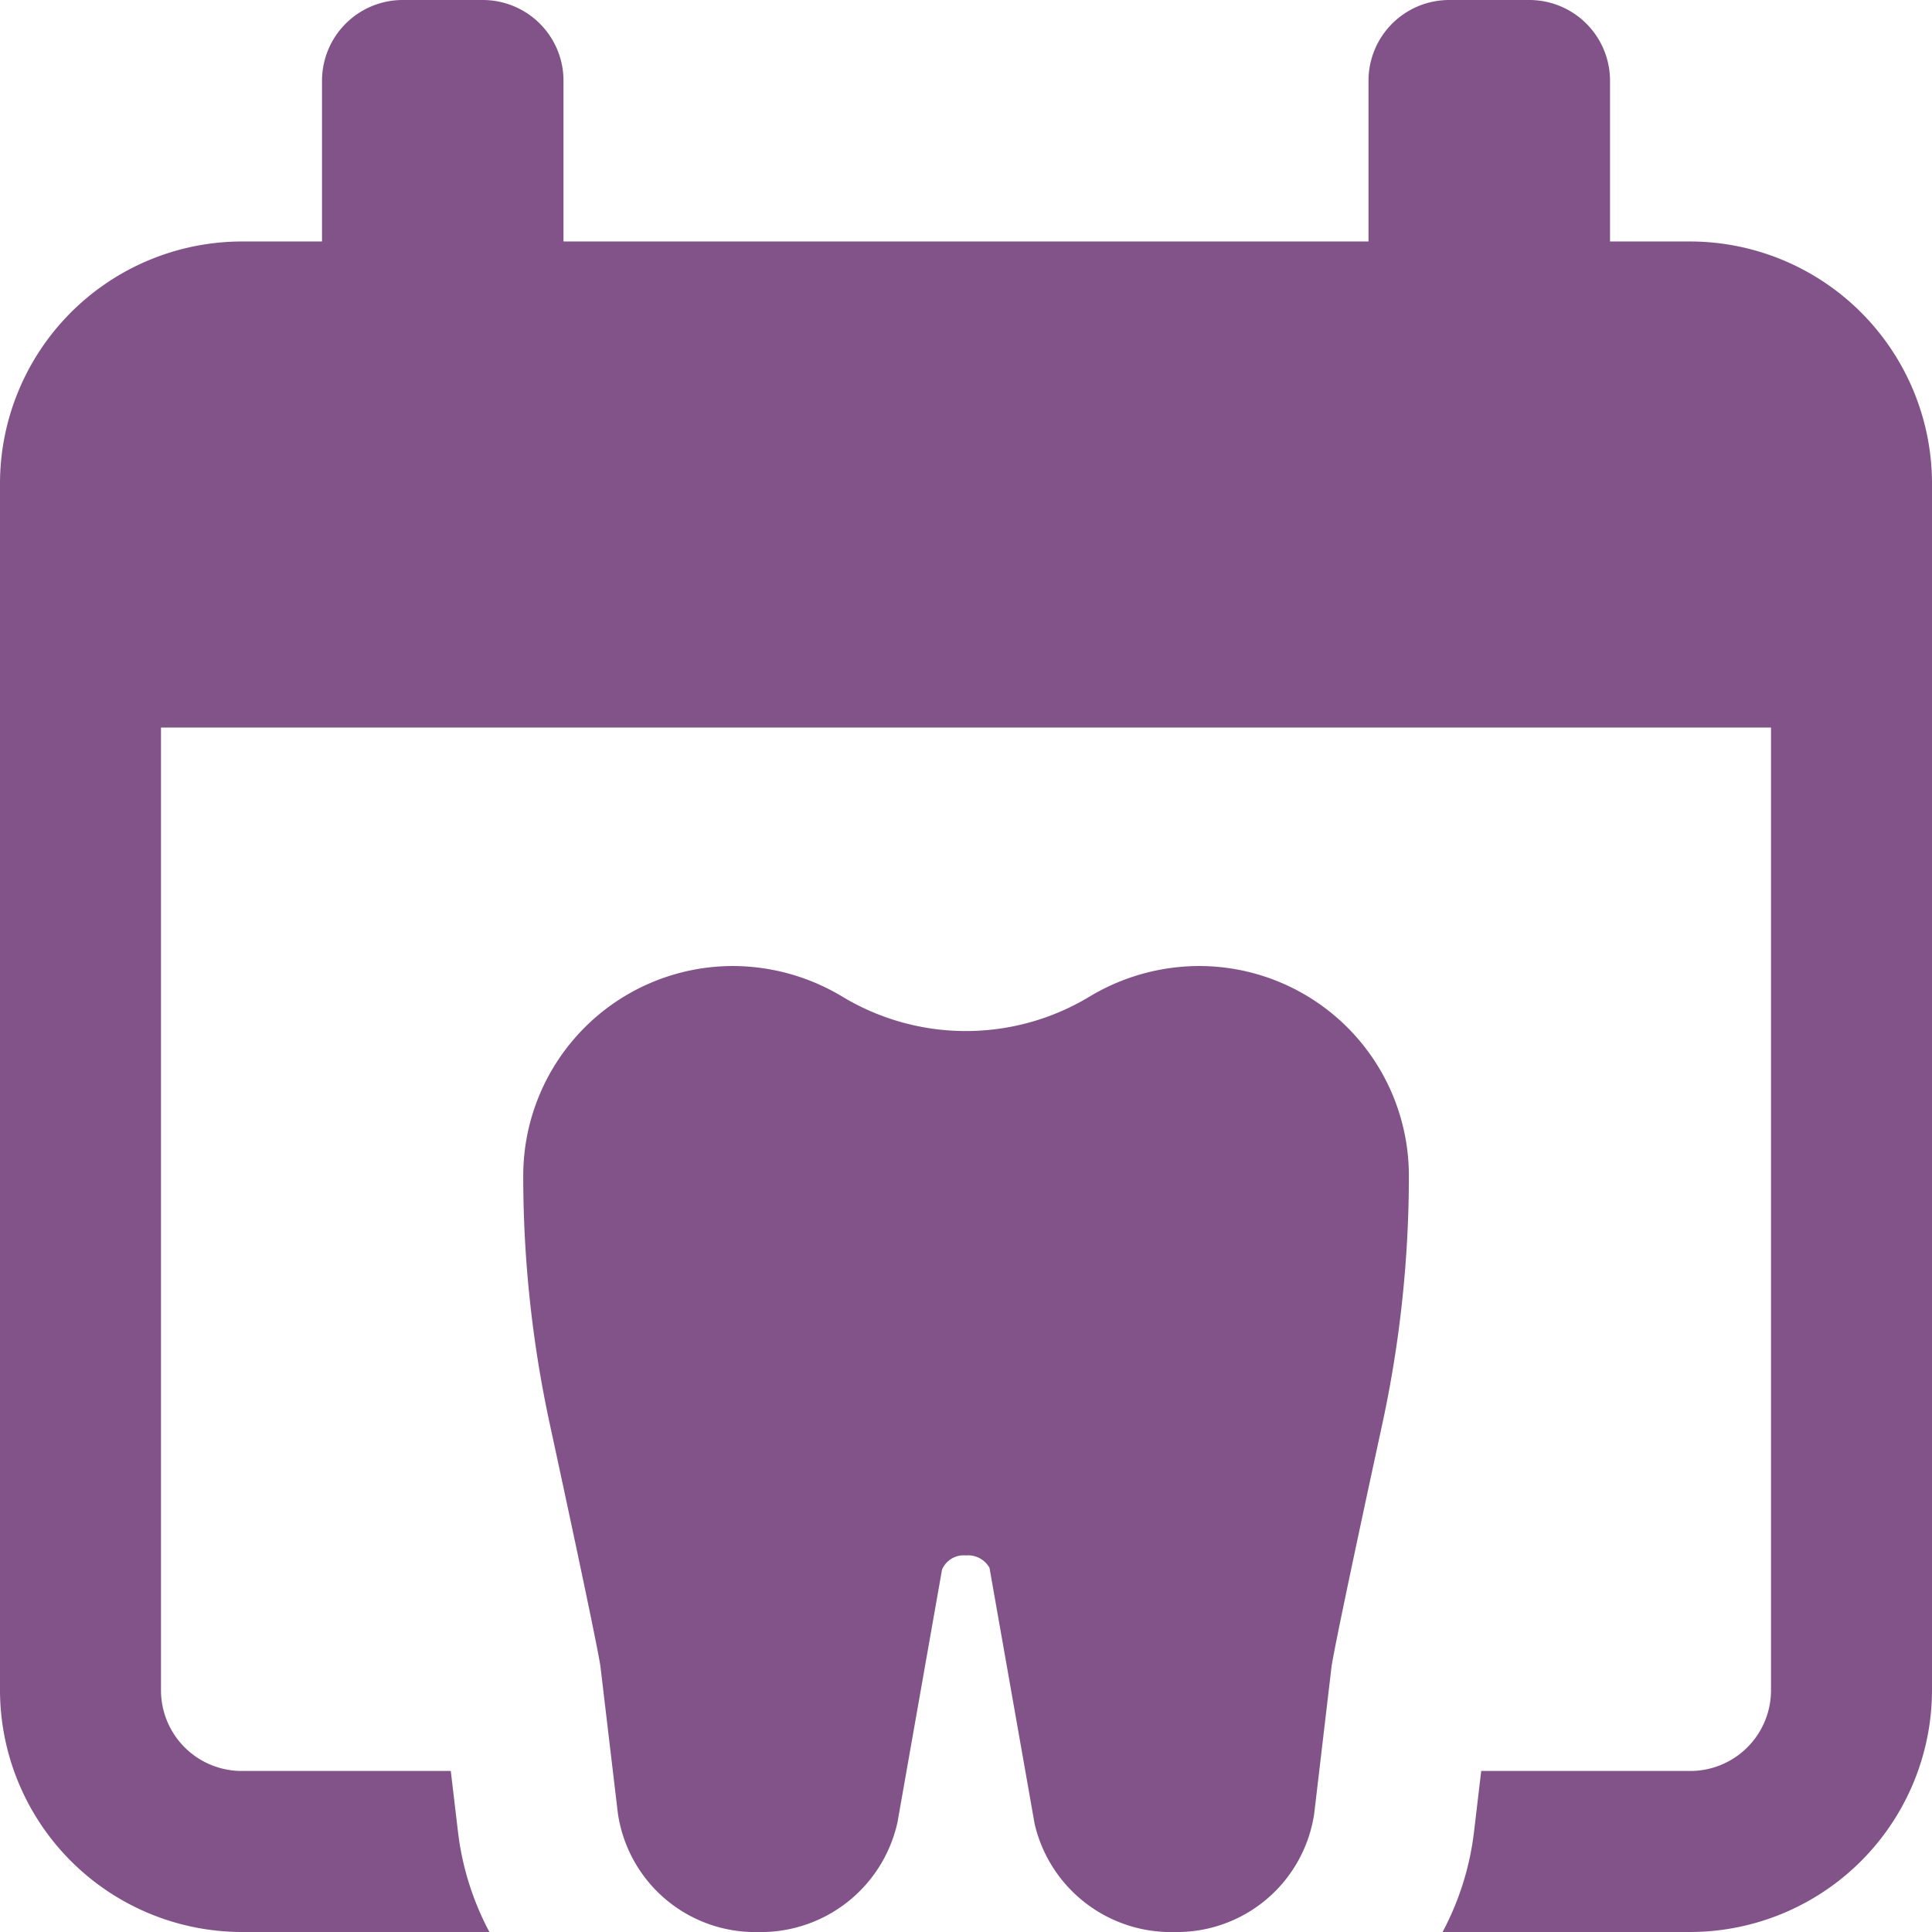 <svg id="_022-schedule" data-name="022-schedule" xmlns="http://www.w3.org/2000/svg" width="48.555" height="48.555" viewBox="0 0 48.555 48.555">
  <path id="Caminho_868" data-name="Caminho 868" d="M22.843,36.278a3.516,3.516,0,0,1-3.49-2.715l-1.135-6.438a.616.616,0,0,0-.593-.312.592.592,0,0,0-.6.356l-1.119,6.349a3.517,3.517,0,0,1-3.494,2.76,3.489,3.489,0,0,1-3.534-2.986L8.44,29.6c-.026-.19-.225-1.244-1.275-6.1A29.5,29.5,0,0,1,6.5,17.274,5.273,5.273,0,0,1,11.758,12a5.352,5.352,0,0,1,2.758.767,6.009,6.009,0,0,0,6.219,0A5.359,5.359,0,0,1,23.5,12a5.273,5.273,0,0,1,5.258,5.274,29.534,29.534,0,0,1-.666,6.227c-1.05,4.847-1.248,5.9-1.277,6.1l-.435,3.69a3.486,3.486,0,0,1-3.534,2.986Z" transform="translate(6.65 12.278)" fill="#825389"/>
  <path id="Caminho_869" data-name="Caminho 869" d="M42.486,6.069H40.463V2.023A2.029,2.029,0,0,0,38.44,0H36.416a2.029,2.029,0,0,0-2.023,2.023V6.069H14.162V2.023A2.029,2.029,0,0,0,12.139,0H10.116A2.029,2.029,0,0,0,8.093,2.023V6.069H6.069A6.087,6.087,0,0,0,0,12.139V42.486a6.087,6.087,0,0,0,6.069,6.069H12.3a7.134,7.134,0,0,1-.789-2.509l-.182-1.538H6.069a2.029,2.029,0,0,1-2.023-2.023v-24.2H44.509v24.2a2.029,2.029,0,0,1-2.023,2.023h-5.26l-.182,1.538a7.134,7.134,0,0,1-.789,2.509h6.231a6.087,6.087,0,0,0,6.069-6.069V12.139A6.087,6.087,0,0,0,42.486,6.069Z" fill="#825389"/>
</svg>
